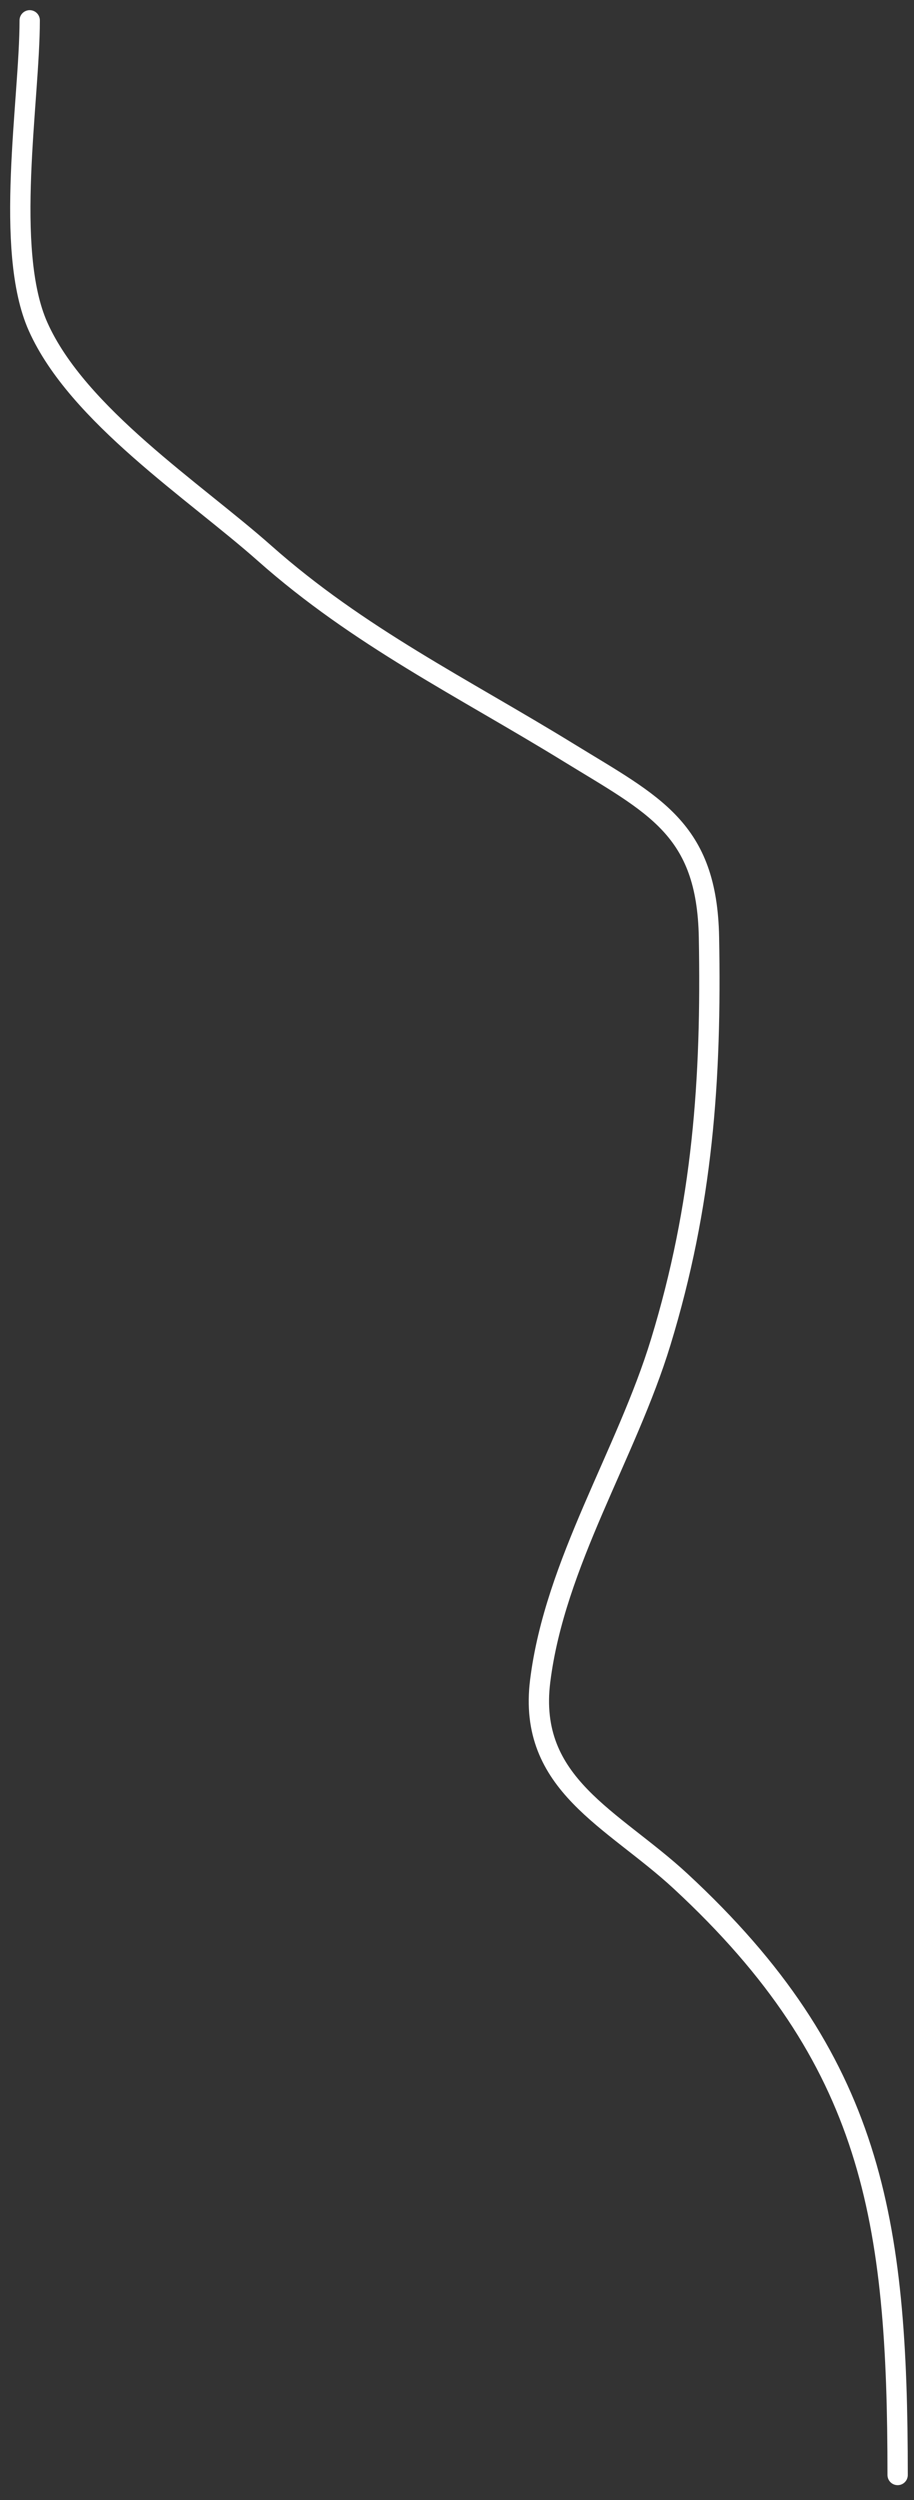 <?xml version="1.0" encoding="UTF-8"?> <svg xmlns="http://www.w3.org/2000/svg" width="45" height="123" viewBox="0 0 45 123" fill="none"><rect x="0" y="0" width="45" height="123" fill="#333333" stroke="none"/> <path d="M1.462 1C1.462 4.936 0.186 12.288 1.875 16.07C3.815 20.411 9.579 24.163 13.023 27.217C17.658 31.327 22.782 33.824 27.989 37.023C32.202 39.61 34.806 40.756 34.905 46.106C35.035 53.125 34.594 59.275 32.531 66.027C30.841 71.558 27.319 76.907 26.596 82.696C25.958 87.796 30.175 89.464 33.511 92.553C42.998 101.337 44.194 109.209 44.194 121.764" stroke="white" stroke-linecap="round"></path> </svg> 